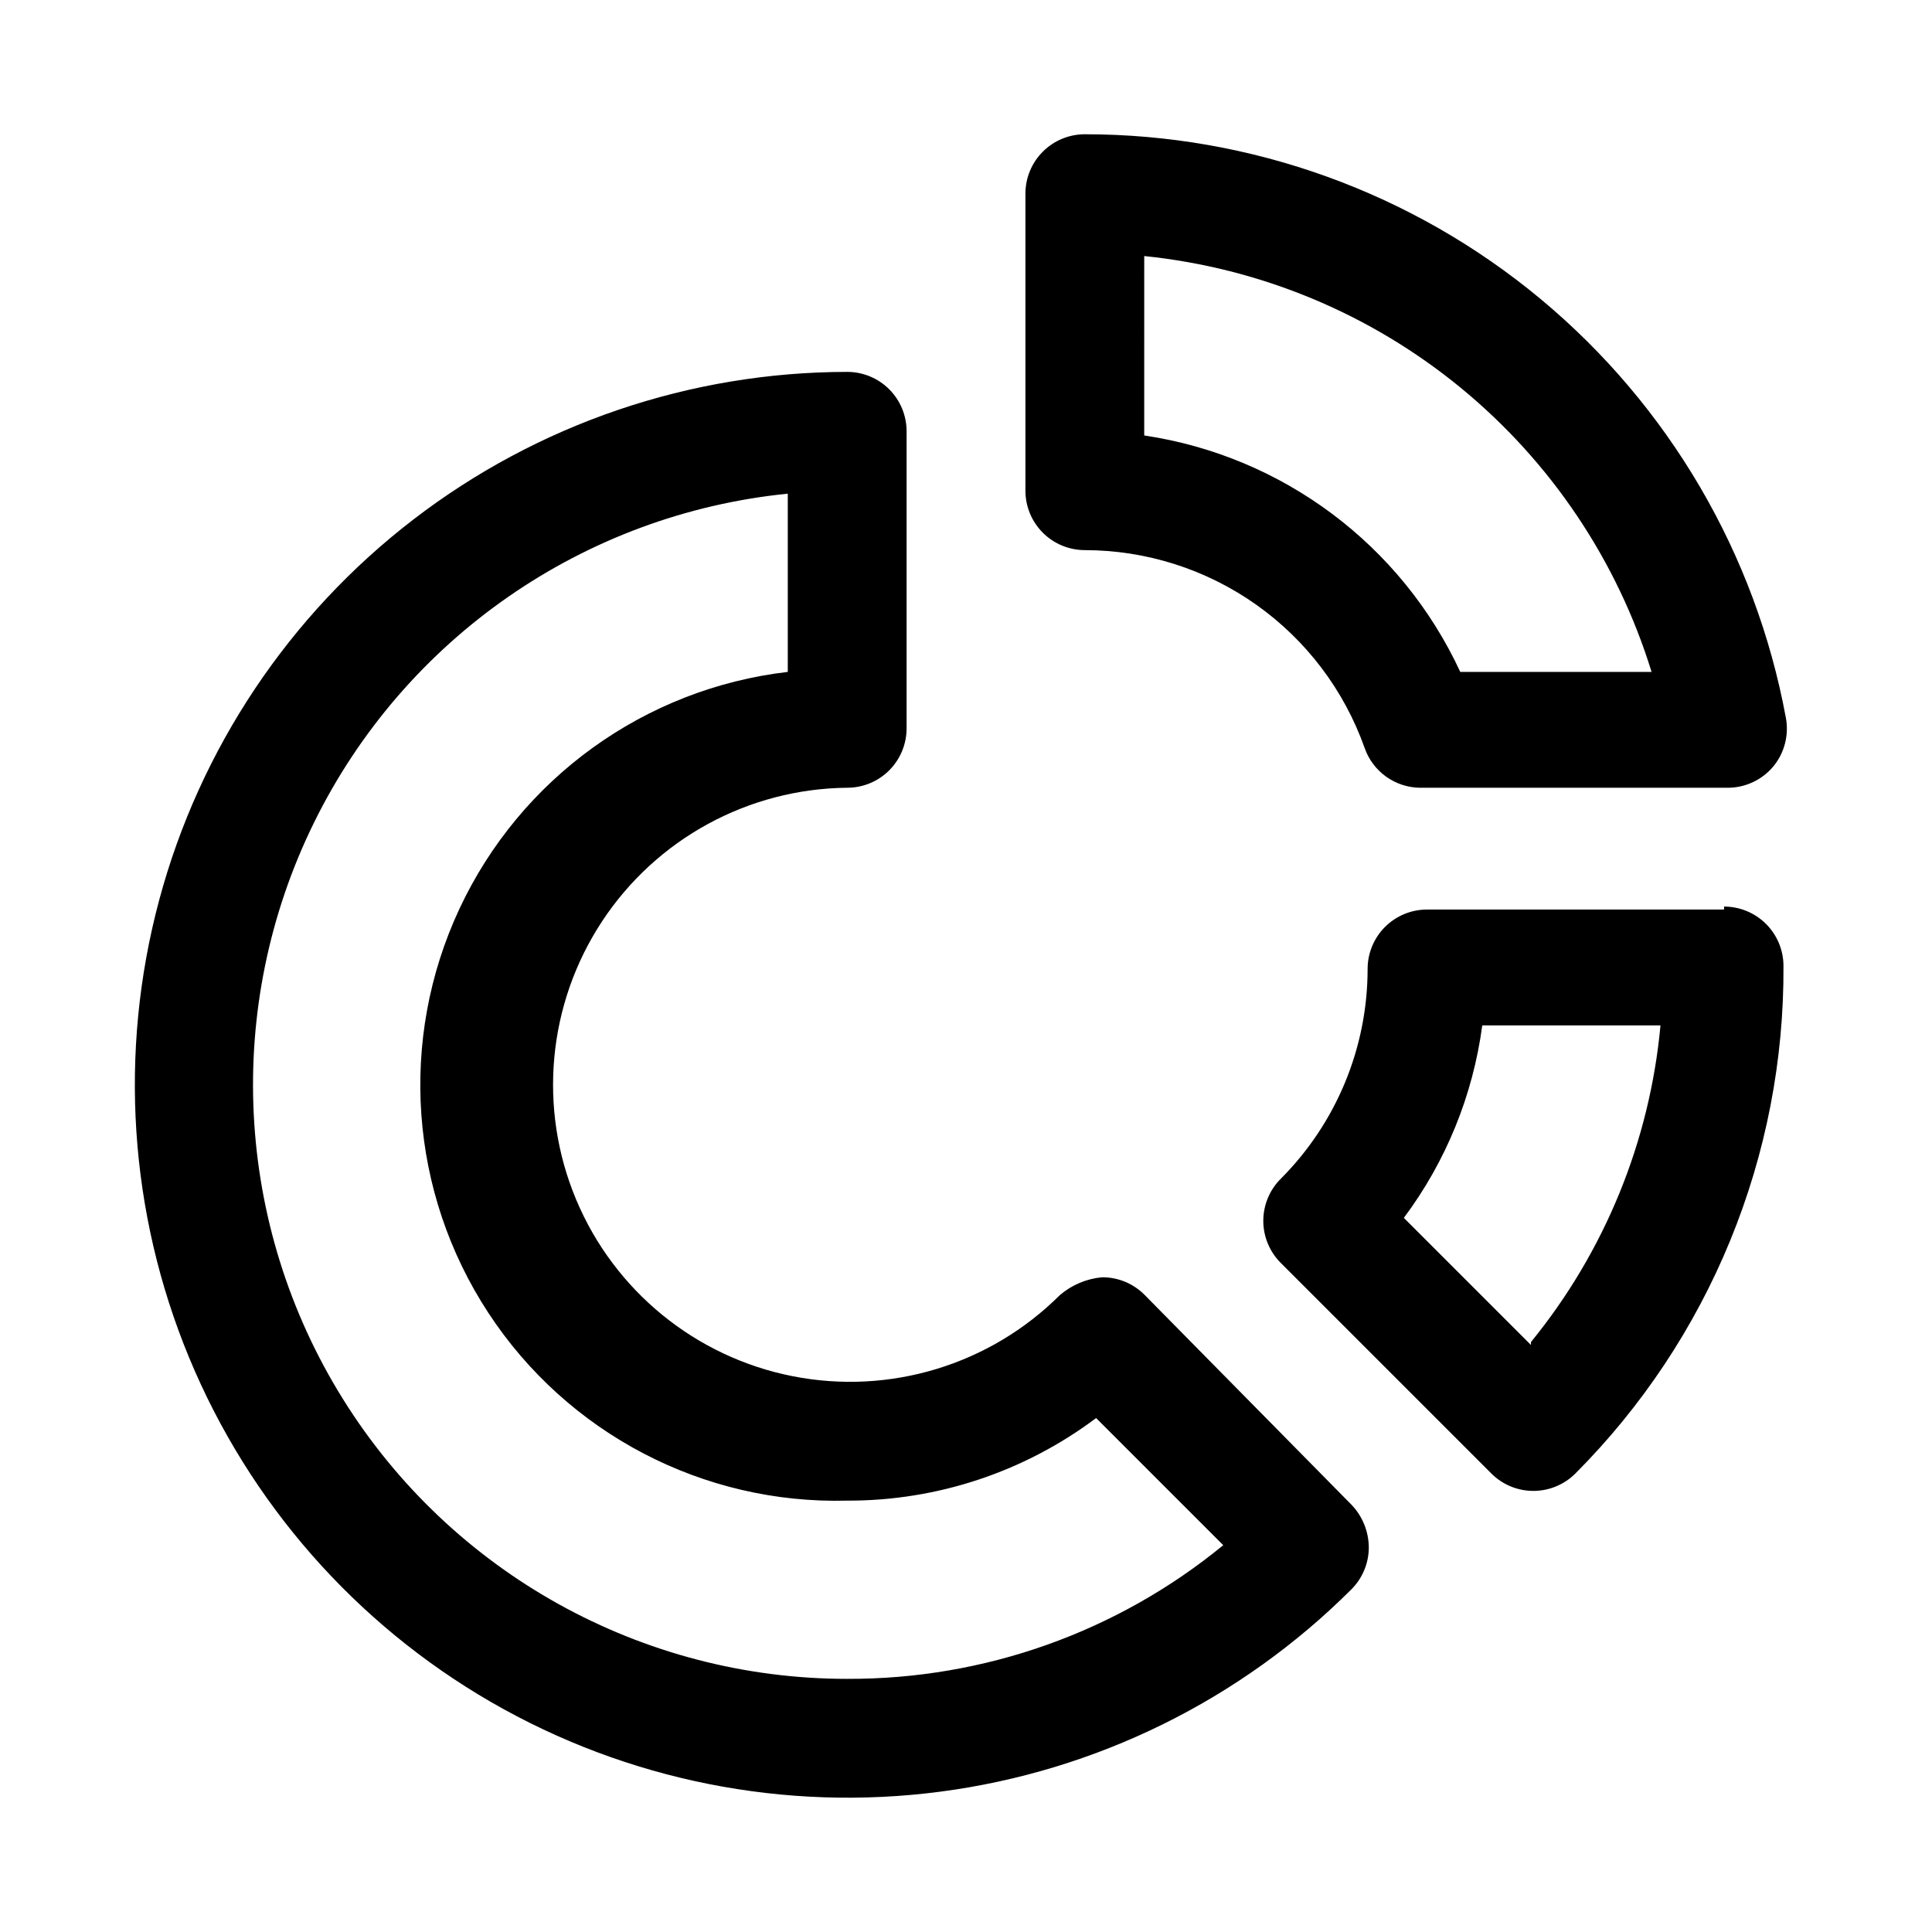 <?xml version="1.0" encoding="UTF-8"?>
<!-- The Best Svg Icon site in the world: iconSvg.co, Visit us! https://iconsvg.co -->
<svg fill="#000000" width="800px" height="800px" version="1.1" viewBox="144 144 512 512" xmlns="http://www.w3.org/2000/svg">
 <path d="m431.49 289.79c16.262 0.012 32.121 5.055 45.398 14.445 13.277 9.387 23.324 22.656 28.754 37.984 1.074 3.07 3.074 5.734 5.723 7.625 2.652 1.887 5.824 2.91 9.078 2.922h81.398-0.004c4.684 0.008 9.129-2.07 12.125-5.668 2.957-3.602 4.168-8.328 3.305-12.91-8.02-43.418-30.996-82.652-64.934-110.9-33.938-28.242-76.691-43.707-120.84-43.707-4.176 0-8.184 1.66-11.133 4.609-2.953 2.953-4.613 6.957-4.613 11.133v78.723c0 4.176 1.66 8.18 4.613 11.133 2.949 2.953 6.957 4.609 11.133 4.609zm15.742-77.934c30.758 3.141 59.906 15.266 83.816 34.863 23.91 19.602 41.523 45.805 50.637 75.348h-50.695c-15.598-33.652-47.074-57.199-83.758-62.664zm153.66 173.18h-78.719v0.004c-4.176 0-8.18 1.656-11.133 4.609-2.953 2.953-4.609 6.957-4.609 11.133-0.004 20.84-8.273 40.824-22.988 55.578-2.981 2.957-4.656 6.981-4.656 11.176 0 4.199 1.676 8.223 4.656 11.18l55.734 55.734c2.957 2.981 6.981 4.656 11.18 4.656 4.195 0 8.223-1.676 11.176-4.656 17.605-17.664 31.539-38.641 40.996-61.719 9.457-23.074 14.254-47.797 14.109-72.734 0-4.176-1.66-8.18-4.613-11.133-2.949-2.953-6.957-4.613-11.133-4.613zm-51.168 115.4-33.691-33.691v0.004c11.172-14.949 18.324-32.512 20.781-51.012h47.234c-2.844 30.762-14.793 59.977-34.324 83.918zm-102.49-13.379c-2.973-2.945-6.992-4.59-11.18-4.566-4.125 0.379-8.031 2.031-11.176 4.723-18.562 18.512-45.117 26.57-70.836 21.492-25.715-5.074-47.219-22.621-57.355-46.793-10.133-24.176-7.566-51.809 6.84-73.707 14.41-21.898 38.773-35.188 64.988-35.445 4.176 0 8.18-1.656 11.133-4.609s4.609-6.957 4.609-11.133v-78.723c0-4.176-1.656-8.18-4.609-11.133s-6.957-4.609-11.133-4.609c-41.578 0.031-81.98 13.777-114.95 39.105-32.969 25.328-56.664 60.824-67.41 100.98-10.746 40.164-7.945 82.75 7.969 121.16 15.914 38.41 44.055 70.496 80.055 91.289 36.004 20.789 77.859 29.125 119.08 23.715 41.219-5.414 79.504-24.273 108.92-53.656 2.949-2.969 4.59-6.992 4.566-11.176-0.059-4.168-1.688-8.164-4.566-11.18zm-78.719 101.86c-54.379 0.008-104.91-28.047-133.66-74.207-28.75-46.156-31.645-103.88-7.656-152.68 23.992-48.805 71.465-81.77 125.57-87.203v47.234c-37.934 4.441-70.863 28.211-87.027 62.812-16.164 34.605-13.262 75.113 7.676 107.05 20.934 31.945 56.918 50.773 95.098 49.762 23.785 0.078 46.945-7.606 65.965-21.883l33.691 33.691h0.004c-28.09 23.039-63.332 35.566-99.66 35.422z"/>
</svg>